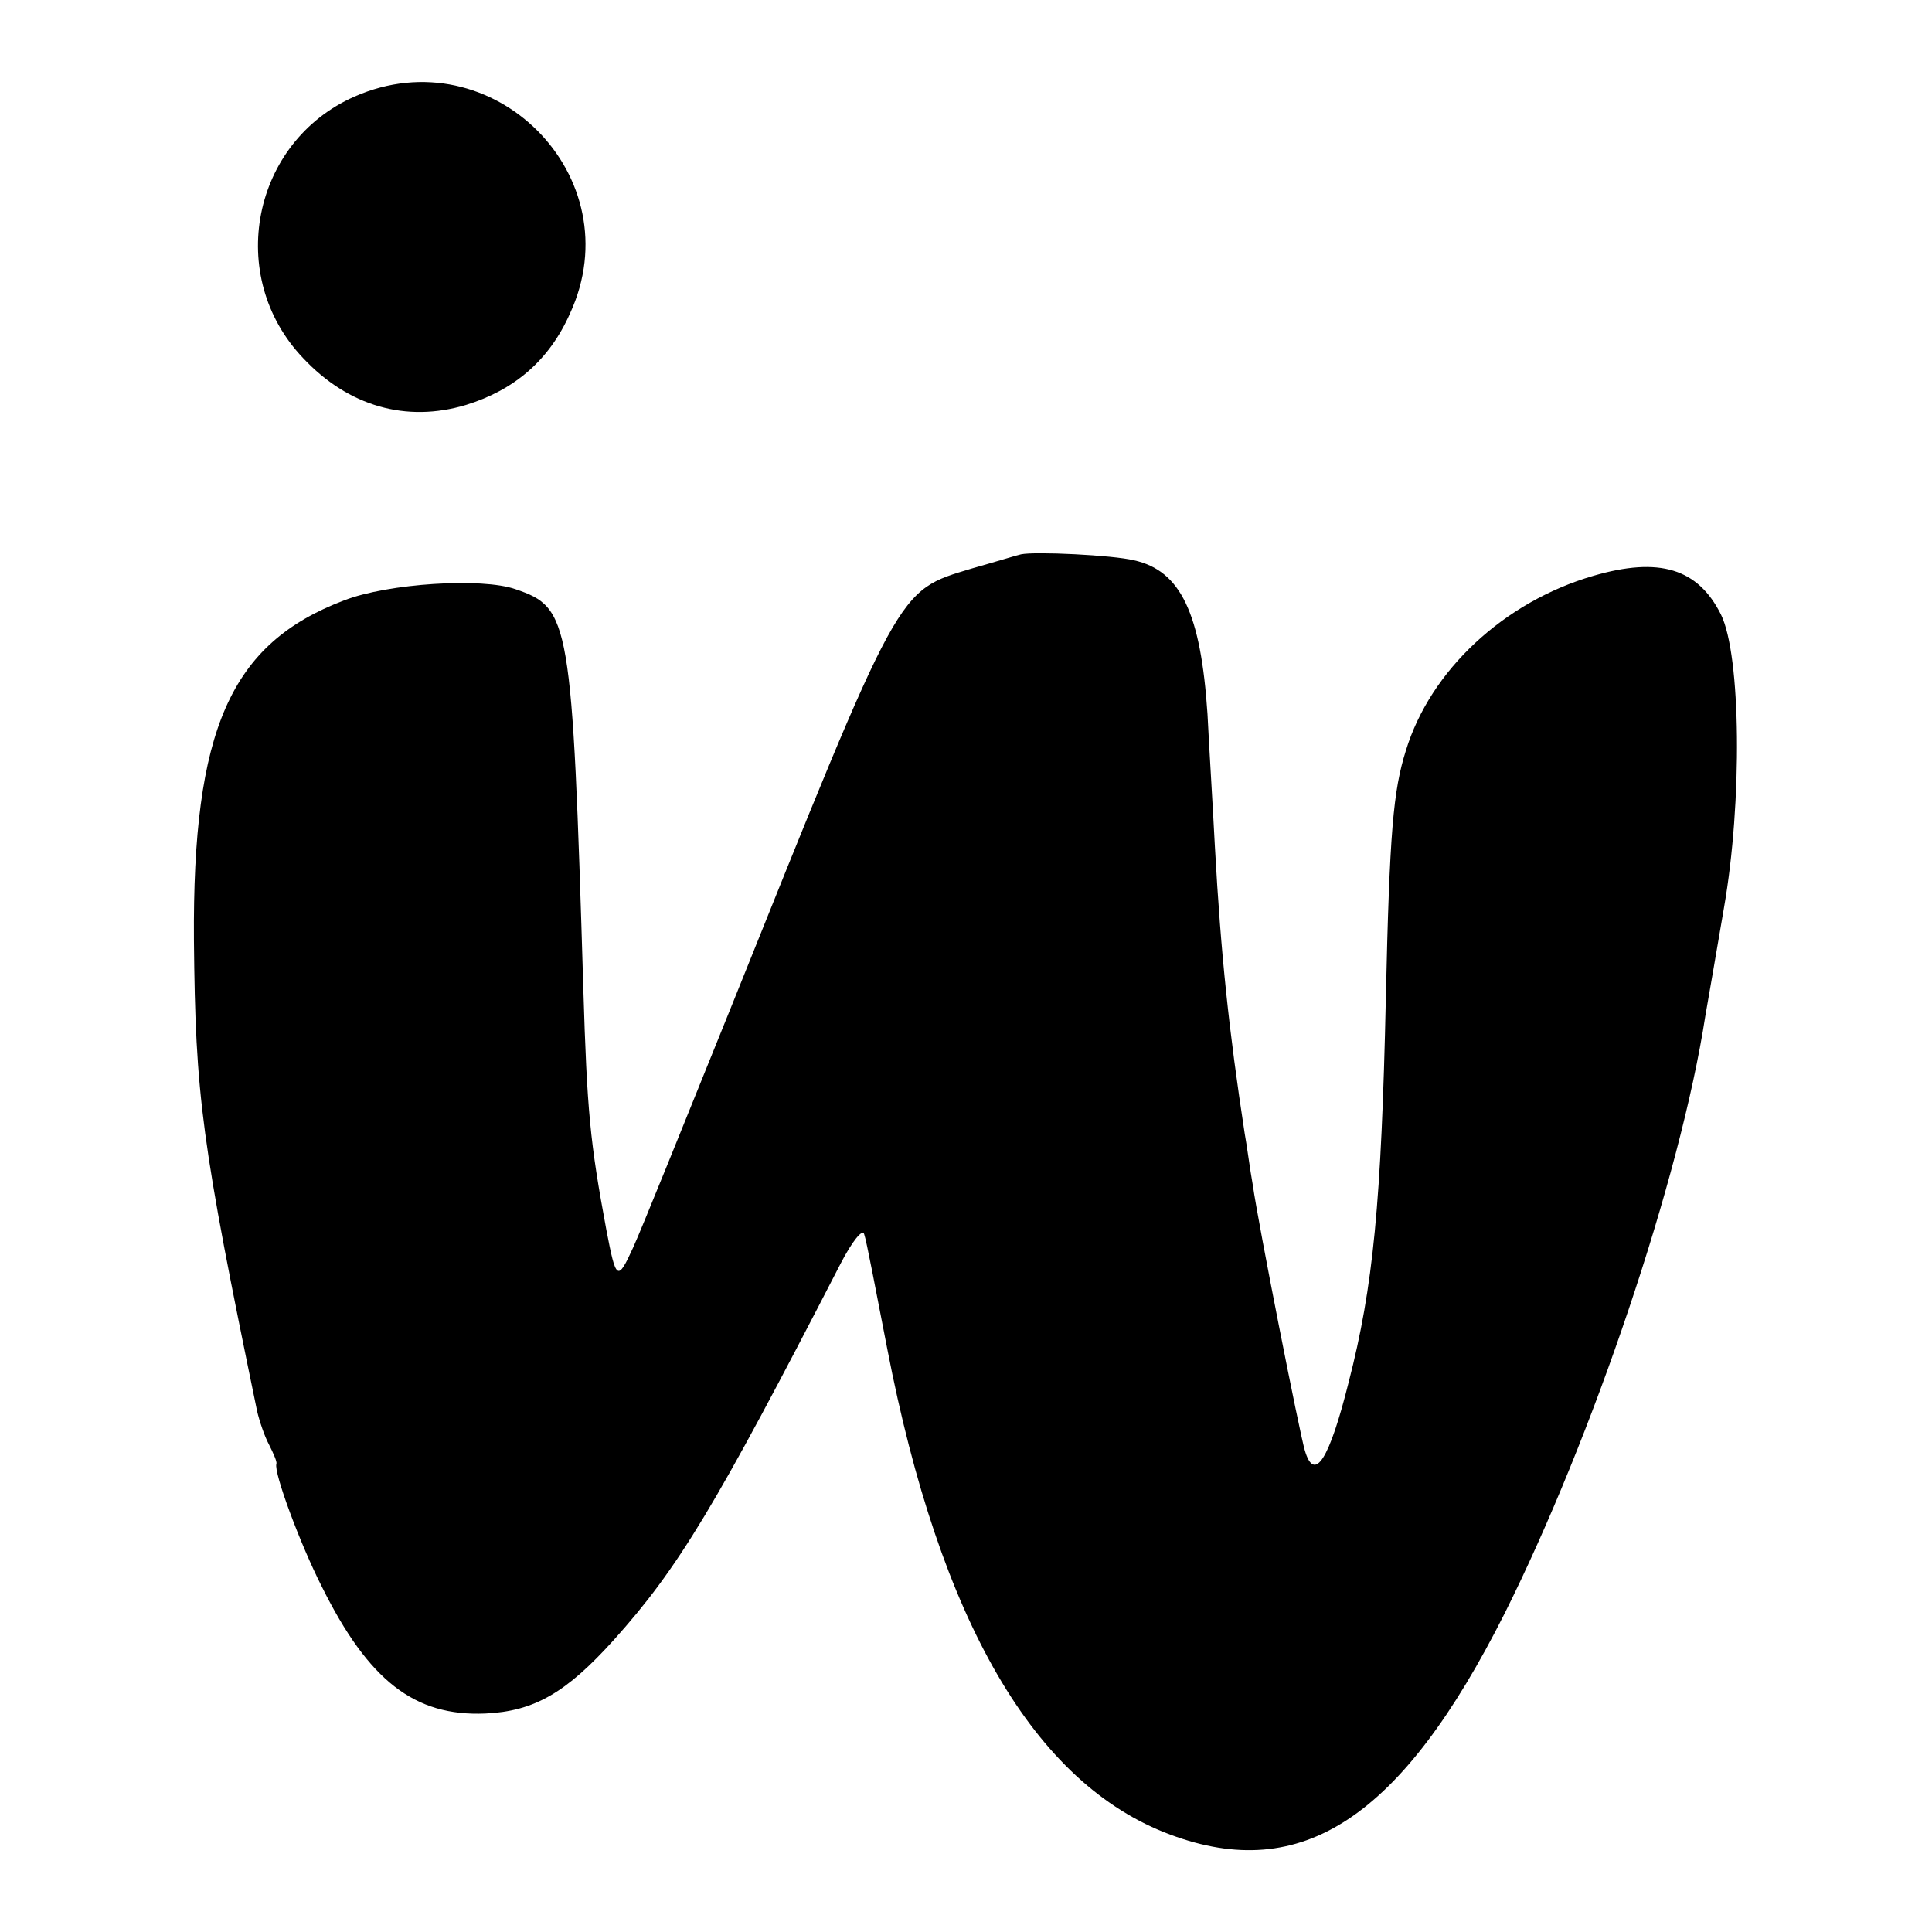 <?xml version="1.0" standalone="no"?>
<!DOCTYPE svg PUBLIC "-//W3C//DTD SVG 20010904//EN"
 "http://www.w3.org/TR/2001/REC-SVG-20010904/DTD/svg10.dtd">
<svg version="1.0" xmlns="http://www.w3.org/2000/svg"
 width="260pt" height="260pt" viewBox="0 0 260 260"
 preserveAspectRatio="xMidYMid meet">
<g transform="translate(0,260) scale(0.1,-0.1)"
fill="#000000" stroke="none">
<path d="M477 2470 c-138 -61 -174 -242 -69 -352 61 -65 139 -87 219 -63 65
20 112 60 140 123 85 184 -104 374 -290 292z"/>
<path d="M1374 1854 c-5 -1 -34 -10 -66 -19 -102 -31 -94 -18 -326 -595 -61
-151 -119 -295 -130 -319 -21 -46 -23 -44 -36 24 -22 118 -26 160 -31 325 -15
497 -18 512 -91 537 -45 16 -172 8 -231 -15 -153 -58 -204 -174 -202 -457 2
-211 10 -271 85 -634 3 -13 10 -34 16 -45 6 -12 11 -23 10 -26 -4 -11 32 -108
61 -165 63 -127 125 -175 220 -171 66 3 109 28 173 99 87 97 136 178 305 506
16 31 30 48 32 40 3 -8 16 -77 31 -154 71 -367 198 -586 381 -654 177 -66 311
22 450 298 118 236 236 584 270 804 4 22 15 87 25 145 25 143 23 340 -4 395
-31 62 -83 78 -172 52 -120 -35 -219 -127 -252 -235 -17 -54 -22 -109 -27
-333 -6 -276 -17 -389 -50 -517 -26 -104 -46 -136 -59 -92 -7 23 -63 307 -70
357 -4 22 -8 54 -11 70 -21 137 -32 240 -40 385 -3 58 -8 138 -10 179 -9 136
-36 193 -99 207 -29 7 -133 12 -152 8z"/>
</g>
</svg>
